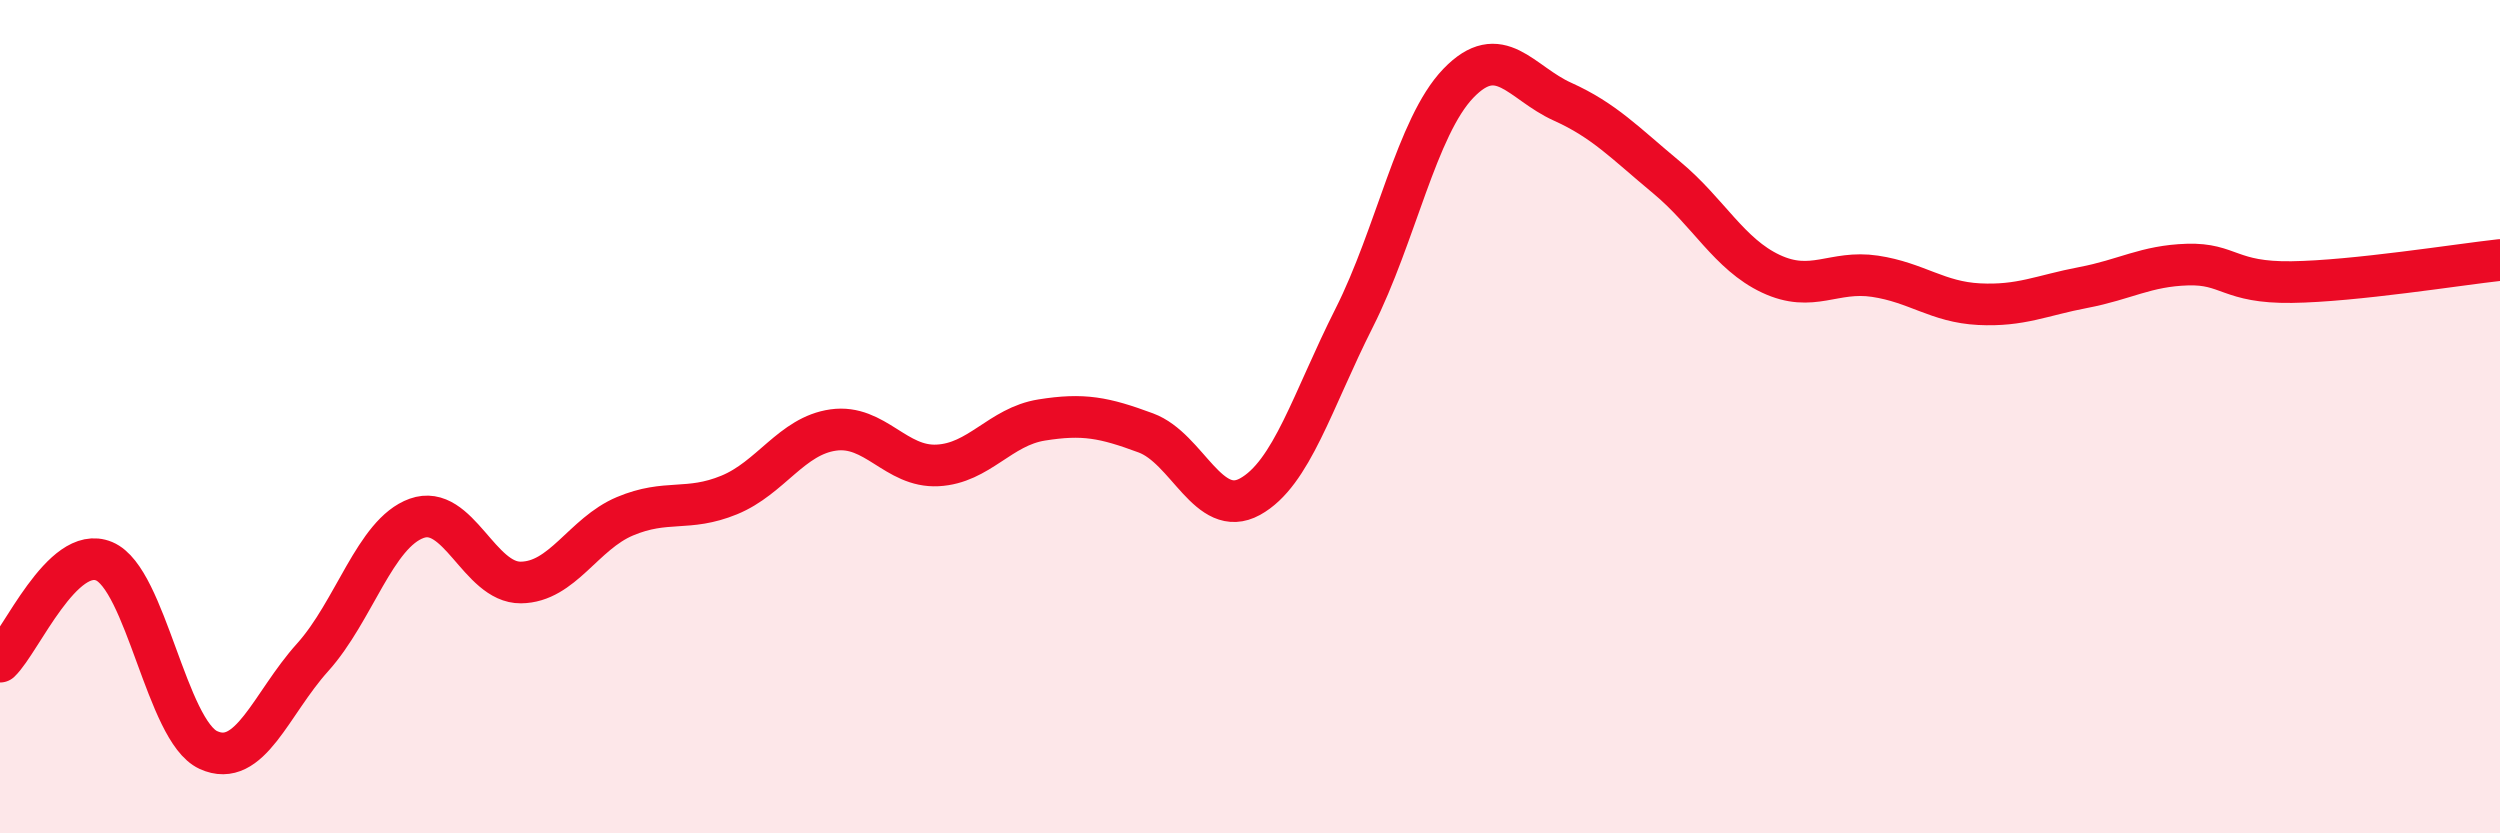 
    <svg width="60" height="20" viewBox="0 0 60 20" xmlns="http://www.w3.org/2000/svg">
      <path
        d="M 0,15.88 C 0.5,15.4 1.5,13.05 2.5,13.47 C 3.5,13.89 4,17.54 5,18 C 6,18.46 6.5,16.89 7.5,15.78 C 8.5,14.67 9,12.8 10,12.44 C 11,12.08 11.5,13.99 12.5,13.98 C 13.5,13.97 14,12.81 15,12.39 C 16,11.97 16.5,12.29 17.5,11.88 C 18.5,11.47 19,10.46 20,10.32 C 21,10.18 21.5,11.22 22.5,11.17 C 23.5,11.12 24,10.24 25,10.08 C 26,9.92 26.5,10.02 27.5,10.39 C 28.5,10.76 29,12.47 30,11.92 C 31,11.37 31.5,9.61 32.5,7.63 C 33.5,5.65 34,3.04 35,2 C 36,0.96 36.5,1.99 37.5,2.44 C 38.5,2.89 39,3.43 40,4.26 C 41,5.09 41.5,6.1 42.5,6.57 C 43.5,7.04 44,6.48 45,6.63 C 46,6.78 46.5,7.25 47.5,7.3 C 48.5,7.35 49,7.09 50,6.9 C 51,6.71 51.5,6.38 52.5,6.35 C 53.5,6.32 53.5,6.79 55,6.77 C 56.5,6.75 59,6.35 60,6.24L60 20L0 20Z"
        fill="#EB0A25"
        opacity="0.1"
        stroke-linecap="round"
        stroke-linejoin="round"
      />
      <path
        d="M 0,15.88 C 0.5,15.4 1.5,13.05 2.5,13.47 C 3.5,13.89 4,17.54 5,18 C 6,18.46 6.5,16.89 7.5,15.78 C 8.5,14.67 9,12.8 10,12.44 C 11,12.08 11.5,13.99 12.5,13.98 C 13.5,13.97 14,12.81 15,12.39 C 16,11.97 16.5,12.29 17.5,11.88 C 18.5,11.47 19,10.46 20,10.32 C 21,10.18 21.5,11.22 22.5,11.17 C 23.5,11.12 24,10.24 25,10.08 C 26,9.92 26.5,10.02 27.5,10.39 C 28.5,10.76 29,12.47 30,11.92 C 31,11.37 31.5,9.61 32.5,7.63 C 33.5,5.65 34,3.04 35,2 C 36,0.96 36.5,1.99 37.5,2.44 C 38.5,2.89 39,3.43 40,4.26 C 41,5.09 41.5,6.1 42.5,6.57 C 43.5,7.04 44,6.48 45,6.63 C 46,6.78 46.5,7.25 47.5,7.3 C 48.5,7.35 49,7.09 50,6.9 C 51,6.71 51.5,6.38 52.5,6.35 C 53.5,6.32 53.5,6.79 55,6.77 C 56.5,6.75 59,6.35 60,6.24"
        stroke="#EB0A25"
        stroke-width="1"
        fill="none"
        stroke-linecap="round"
        stroke-linejoin="round"
      />
    </svg>
  